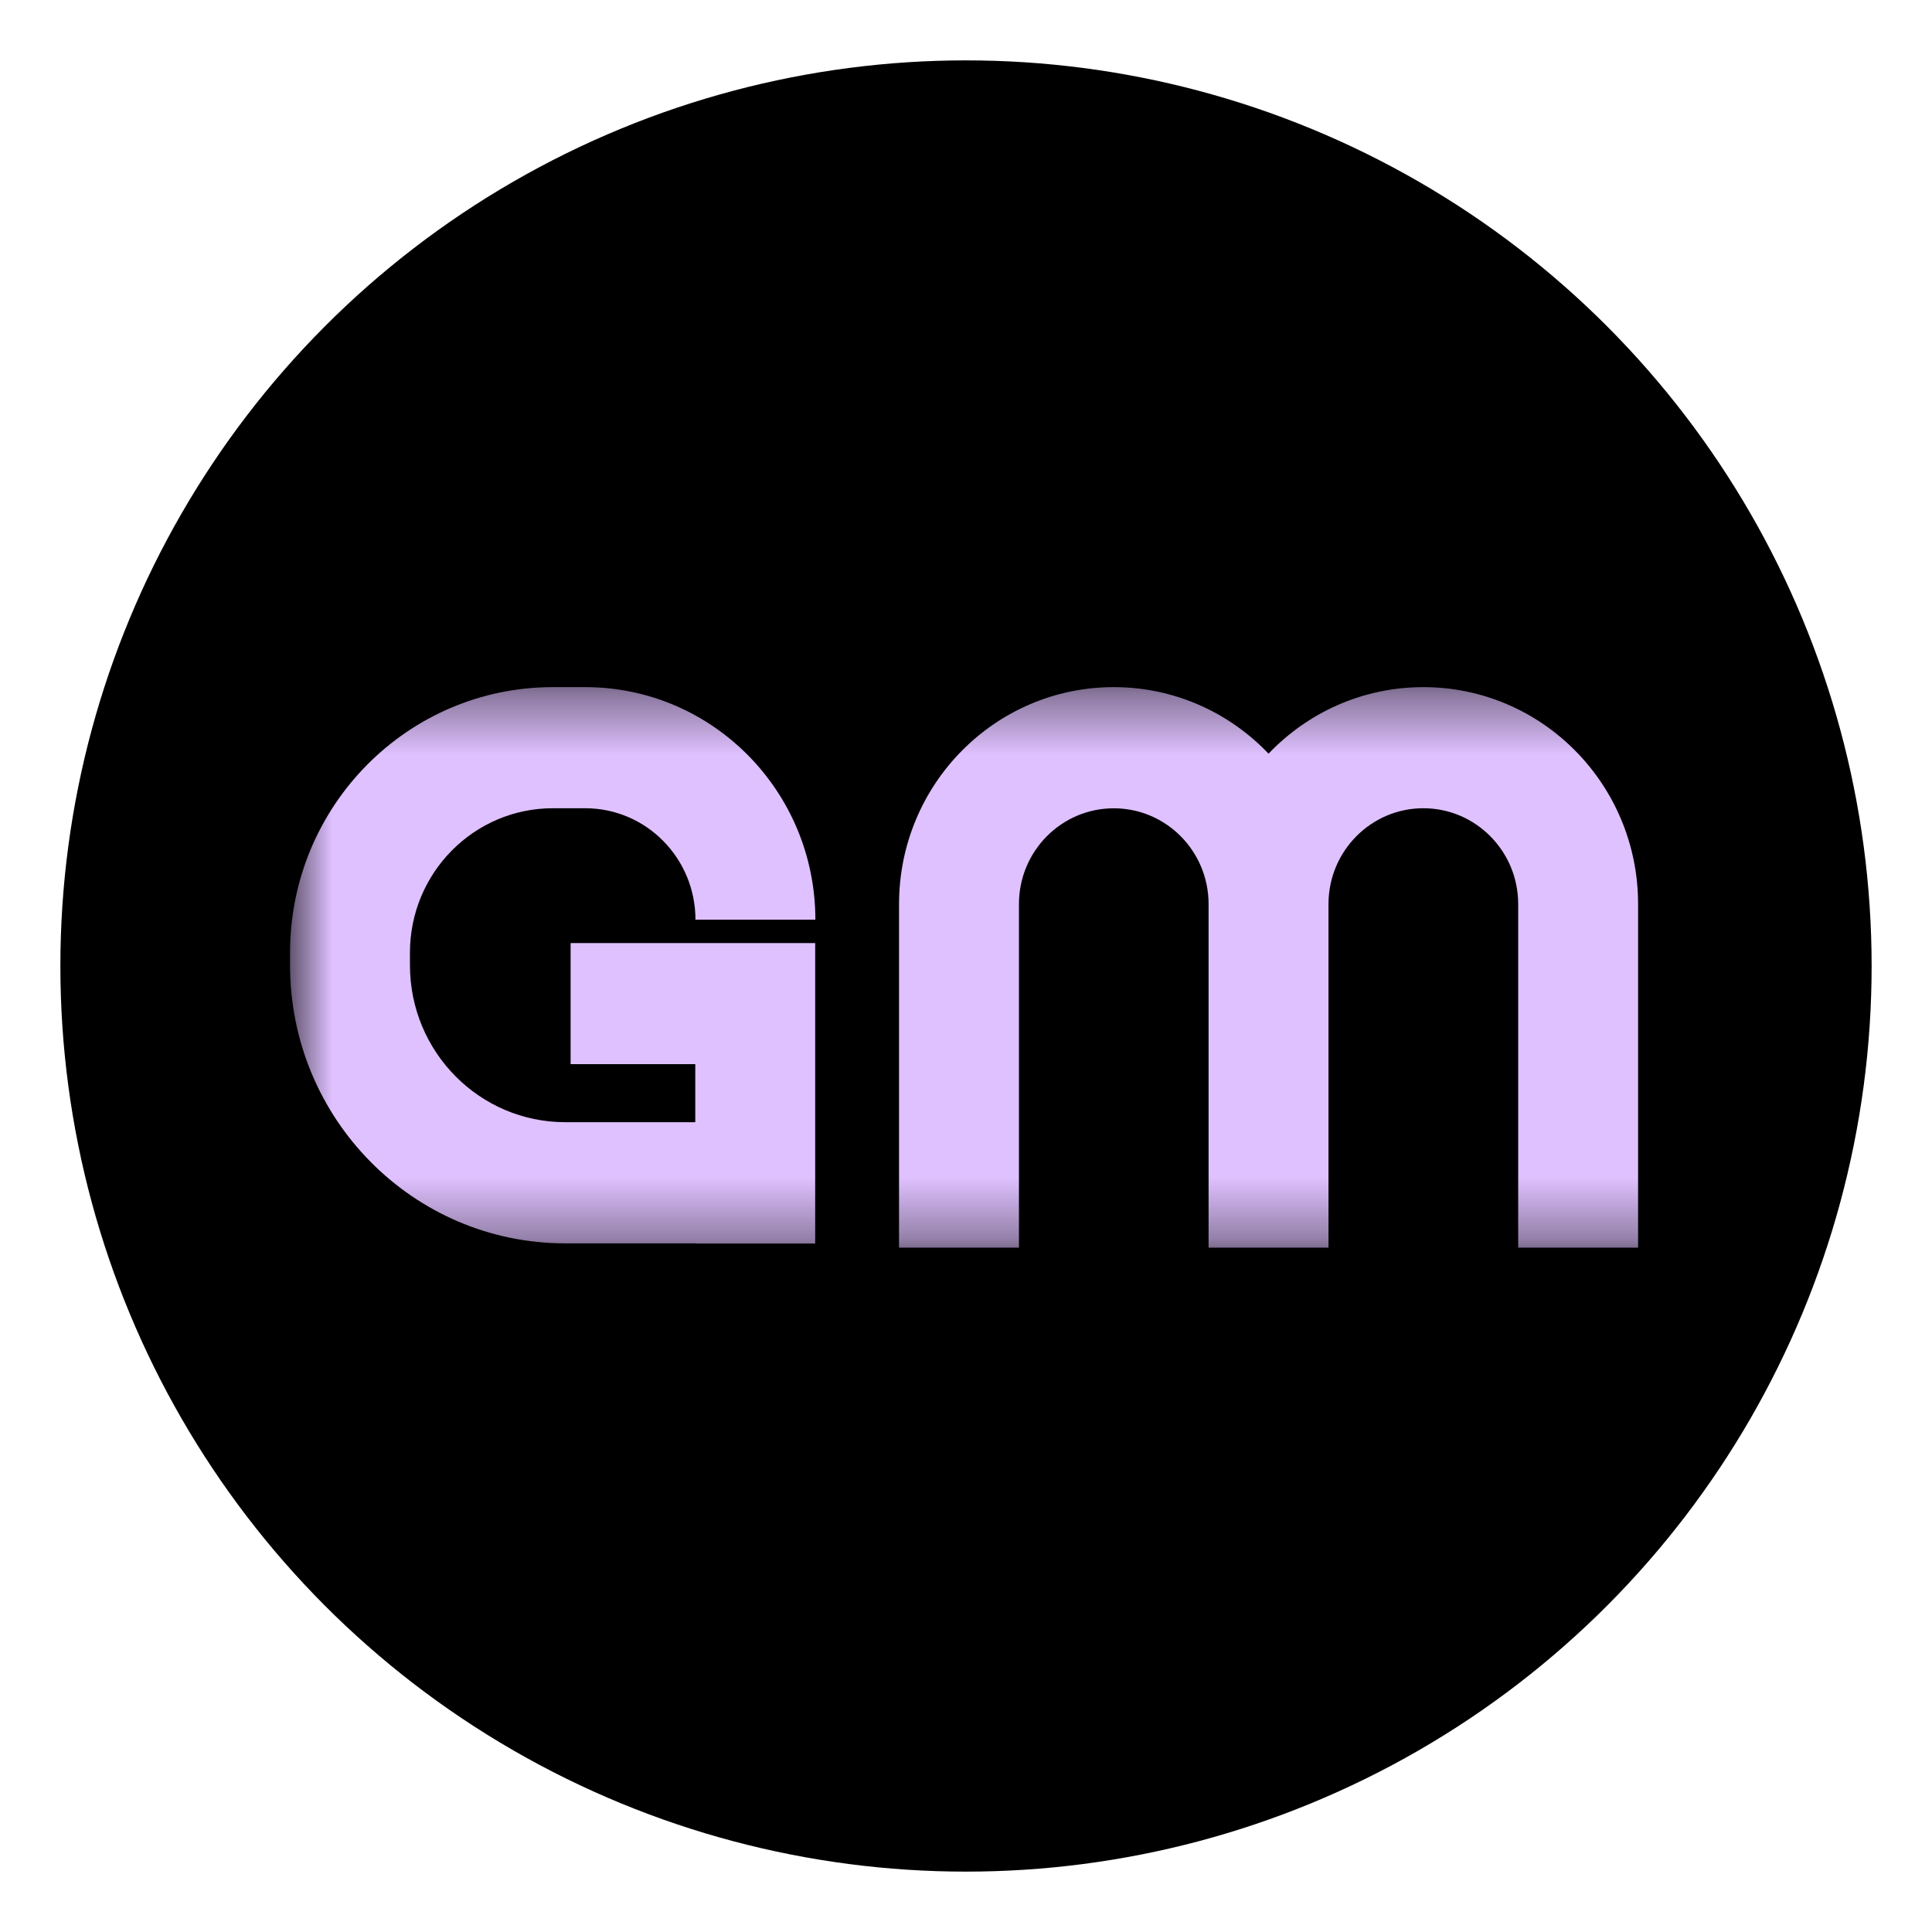 <?xml version="1.0" encoding="UTF-8"?> <svg xmlns="http://www.w3.org/2000/svg" width="32" height="32" viewBox="0 0 32 32" fill="none"><circle cx="16" cy="16" r="15" fill="black"></circle><g clip-path="url(#clip0_513_1236)"><mask id="mask0_513_1236" style="mask-type:luminance" maskUnits="userSpaceOnUse" x="4" y="11" width="74" height="10"><path d="M77.958 11.378H4.801V20.672H77.958V11.378Z" fill="white"></path></mask><g mask="url(#mask0_513_1236)"><path fill-rule="evenodd" clip-rule="evenodd" d="M20.866 16.514L16.274 16.514C16.485 17.815 17.521 18.66 18.57 18.66C19.319 18.66 20.062 18.228 20.502 17.508H22.666C22.089 19.344 20.473 20.667 18.57 20.667C16.183 20.667 14.248 18.587 14.248 16.022C14.248 13.457 16.183 11.378 18.57 11.378C20.957 11.378 22.891 13.457 22.891 16.022C22.891 16.188 22.883 16.352 22.867 16.514H20.866ZM18.57 13.385C17.685 13.385 16.81 13.986 16.431 14.954H20.709C20.33 13.986 19.454 13.385 18.57 13.385ZM51.083 11.378H52.617H54.595H56.13V13.377H54.595V20.583H52.617V13.377H51.083V11.378ZM59.117 20.583V14.193H57.139V20.583H59.117ZM59.117 11.378H57.139V13.377H59.117V11.378ZM27.027 20.583V13.377H28.945V11.378H27.027H25.048H23.131V13.377H25.048V20.583H27.027ZM32.746 11.381C30.782 11.381 29.189 12.99 29.189 14.975V20.665H31.176V14.975C31.176 14.098 31.879 13.388 32.746 13.388C33.614 13.388 34.317 14.098 34.317 14.975V20.665L36.303 20.665V14.975C36.303 14.098 37.006 13.387 37.874 13.387C38.741 13.387 39.444 14.098 39.444 14.974V20.665H41.431V14.974C41.431 12.99 39.838 11.381 37.874 11.381C36.867 11.381 35.957 11.804 35.31 12.483C34.663 11.804 33.754 11.381 32.746 11.381ZM4.804 15.987C4.804 18.532 6.845 20.594 9.363 20.594H11.516V20.597H13.502V17.626V16.504V15.62H9.451V17.626H11.516V18.587H9.363C7.942 18.587 6.79 17.423 6.79 15.987L6.79 15.779C6.79 14.458 7.85 13.387 9.157 13.387H9.693C10.702 13.387 11.519 14.214 11.519 15.233H13.505C13.505 13.105 11.799 11.381 9.693 11.381H9.157C6.753 11.381 4.804 13.35 4.804 15.779V15.987ZM46.522 18.66C47.698 18.66 48.857 17.598 48.857 16.022C48.857 14.447 47.698 13.385 46.522 13.385C45.346 13.385 44.187 14.447 44.187 16.022C44.187 17.598 45.346 18.66 46.522 18.66ZM46.522 20.667C48.909 20.667 50.844 18.587 50.844 16.022C50.844 13.457 48.909 11.378 46.522 11.378C44.135 11.378 42.201 13.457 42.201 16.022V15.552H41.434V16.368H42.201V16.022C42.201 18.587 44.135 20.667 46.522 20.667ZM66.555 16.022C66.555 17.598 65.395 18.66 64.219 18.66C63.043 18.66 61.884 17.598 61.884 16.022C61.884 14.447 63.043 13.385 64.219 13.385C65.395 13.385 66.555 14.447 66.555 16.022ZM68.541 16.022C68.541 18.587 66.606 20.667 64.219 20.667C61.833 20.667 59.898 18.587 59.898 16.022C59.898 13.457 61.833 11.378 64.219 11.378C66.606 11.378 68.541 13.457 68.541 16.022ZM69.321 15.74C69.321 13.331 71.254 11.379 73.638 11.379C76.022 11.379 77.954 13.331 77.954 15.74V20.667H75.968V15.74C75.968 14.439 74.925 13.385 73.638 13.385C72.35 13.385 71.308 14.439 71.308 15.74V20.667H69.321V15.74Z" fill="#DFC1FF"></path></g></g><g clip-path="url(#clip1_513_1236)"><mask id="mask1_513_1236" style="mask-type:luminance" maskUnits="userSpaceOnUse" x="-10" y="11" width="74" height="10"><path d="M63.66 11.378H-9.497V20.672H63.66V11.378Z" fill="white"></path></mask><g mask="url(#mask1_513_1236)"><path fill-rule="evenodd" clip-rule="evenodd" d="M6.567 16.514L1.975 16.514C2.186 17.815 3.222 18.66 4.271 18.66C5.021 18.66 5.763 18.228 6.203 17.508H8.367C7.79 19.344 6.174 20.667 4.271 20.667C1.884 20.667 -0.05 18.587 -0.05 16.022C-0.05 13.457 1.884 11.378 4.271 11.378C6.658 11.378 8.593 13.457 8.593 16.022C8.593 16.188 8.584 16.352 8.569 16.514H6.567ZM4.271 13.385C3.386 13.385 2.511 13.986 2.132 14.954H6.41C6.031 13.986 5.156 13.385 4.271 13.385ZM36.784 11.378H38.318H40.297H41.831V13.377H40.297V20.583H38.318V13.377H36.784V11.378ZM44.819 20.583V14.193H42.84V20.583H44.819ZM44.819 11.378H42.84V13.377H44.819V11.378ZM12.728 20.583V13.377H14.646V11.378H12.728H10.75H8.832V13.377H10.75V20.583H12.728ZM18.448 11.381C16.483 11.381 14.891 12.99 14.891 14.975V20.665H16.877V14.975C16.877 14.098 17.58 13.388 18.448 13.388C19.315 13.388 20.018 14.098 20.018 14.975V20.665L22.004 20.665V14.975C22.004 14.098 22.708 13.387 23.575 13.387C24.442 13.387 25.146 14.098 25.146 14.974V20.665H27.132V14.974C27.132 12.99 25.54 11.381 23.575 11.381C22.568 11.381 21.658 11.804 21.011 12.483C20.364 11.804 19.455 11.381 18.448 11.381ZM-9.495 15.987C-9.495 18.532 -7.454 20.594 -4.936 20.594H-2.782V20.597H-0.797V17.626V16.504V15.62H-4.848V17.626H-2.782V18.587H-4.936C-6.357 18.587 -7.509 17.423 -7.509 15.987L-7.509 15.779C-7.509 14.458 -6.449 13.387 -5.142 13.387H-4.606C-3.597 13.387 -2.78 14.214 -2.78 15.233H-0.793C-0.793 13.105 -2.5 11.381 -4.606 11.381H-5.142C-7.546 11.381 -9.495 13.35 -9.495 15.779V15.987ZM32.223 18.66C33.399 18.66 34.559 17.598 34.559 16.022C34.559 14.447 33.399 13.385 32.223 13.385C31.047 13.385 29.888 14.447 29.888 16.022C29.888 17.598 31.047 18.66 32.223 18.66ZM32.223 20.667C34.61 20.667 36.545 18.587 36.545 16.022C36.545 13.457 34.61 11.378 32.223 11.378C29.837 11.378 27.902 13.457 27.902 16.022V15.552L27.467 15.637L27.312 15.947L27.7 16.334L27.902 16.368V16.022C27.902 18.587 29.837 20.667 32.223 20.667ZM52.256 16.022C52.256 17.598 51.096 18.66 49.92 18.66C48.745 18.66 47.585 17.598 47.585 16.022C47.585 14.447 48.745 13.385 49.92 13.385C51.096 13.385 52.256 14.447 52.256 16.022ZM54.242 16.022C54.242 18.587 52.307 20.667 49.92 20.667C47.534 20.667 45.599 18.587 45.599 16.022C45.599 13.457 47.534 11.378 49.92 11.378C52.307 11.378 54.242 13.457 54.242 16.022ZM55.022 15.74C55.022 13.331 56.955 11.379 59.339 11.379C61.723 11.379 63.656 13.331 63.656 15.74V20.667H61.669V15.74C61.669 14.439 60.626 13.385 59.339 13.385C58.052 13.385 57.009 14.439 57.009 15.74V20.667H55.022V15.74Z" fill="#DFC1FF"></path></g></g><defs><clipPath id="clip0_513_1236"><rect width="9.294" height="9.294" fill="white" transform="translate(4.8 11.378)"></rect></clipPath><clipPath id="clip1_513_1236"><rect width="12.392" height="9.294" fill="white" transform="translate(14.809 11.378)"></rect></clipPath></defs></svg> 